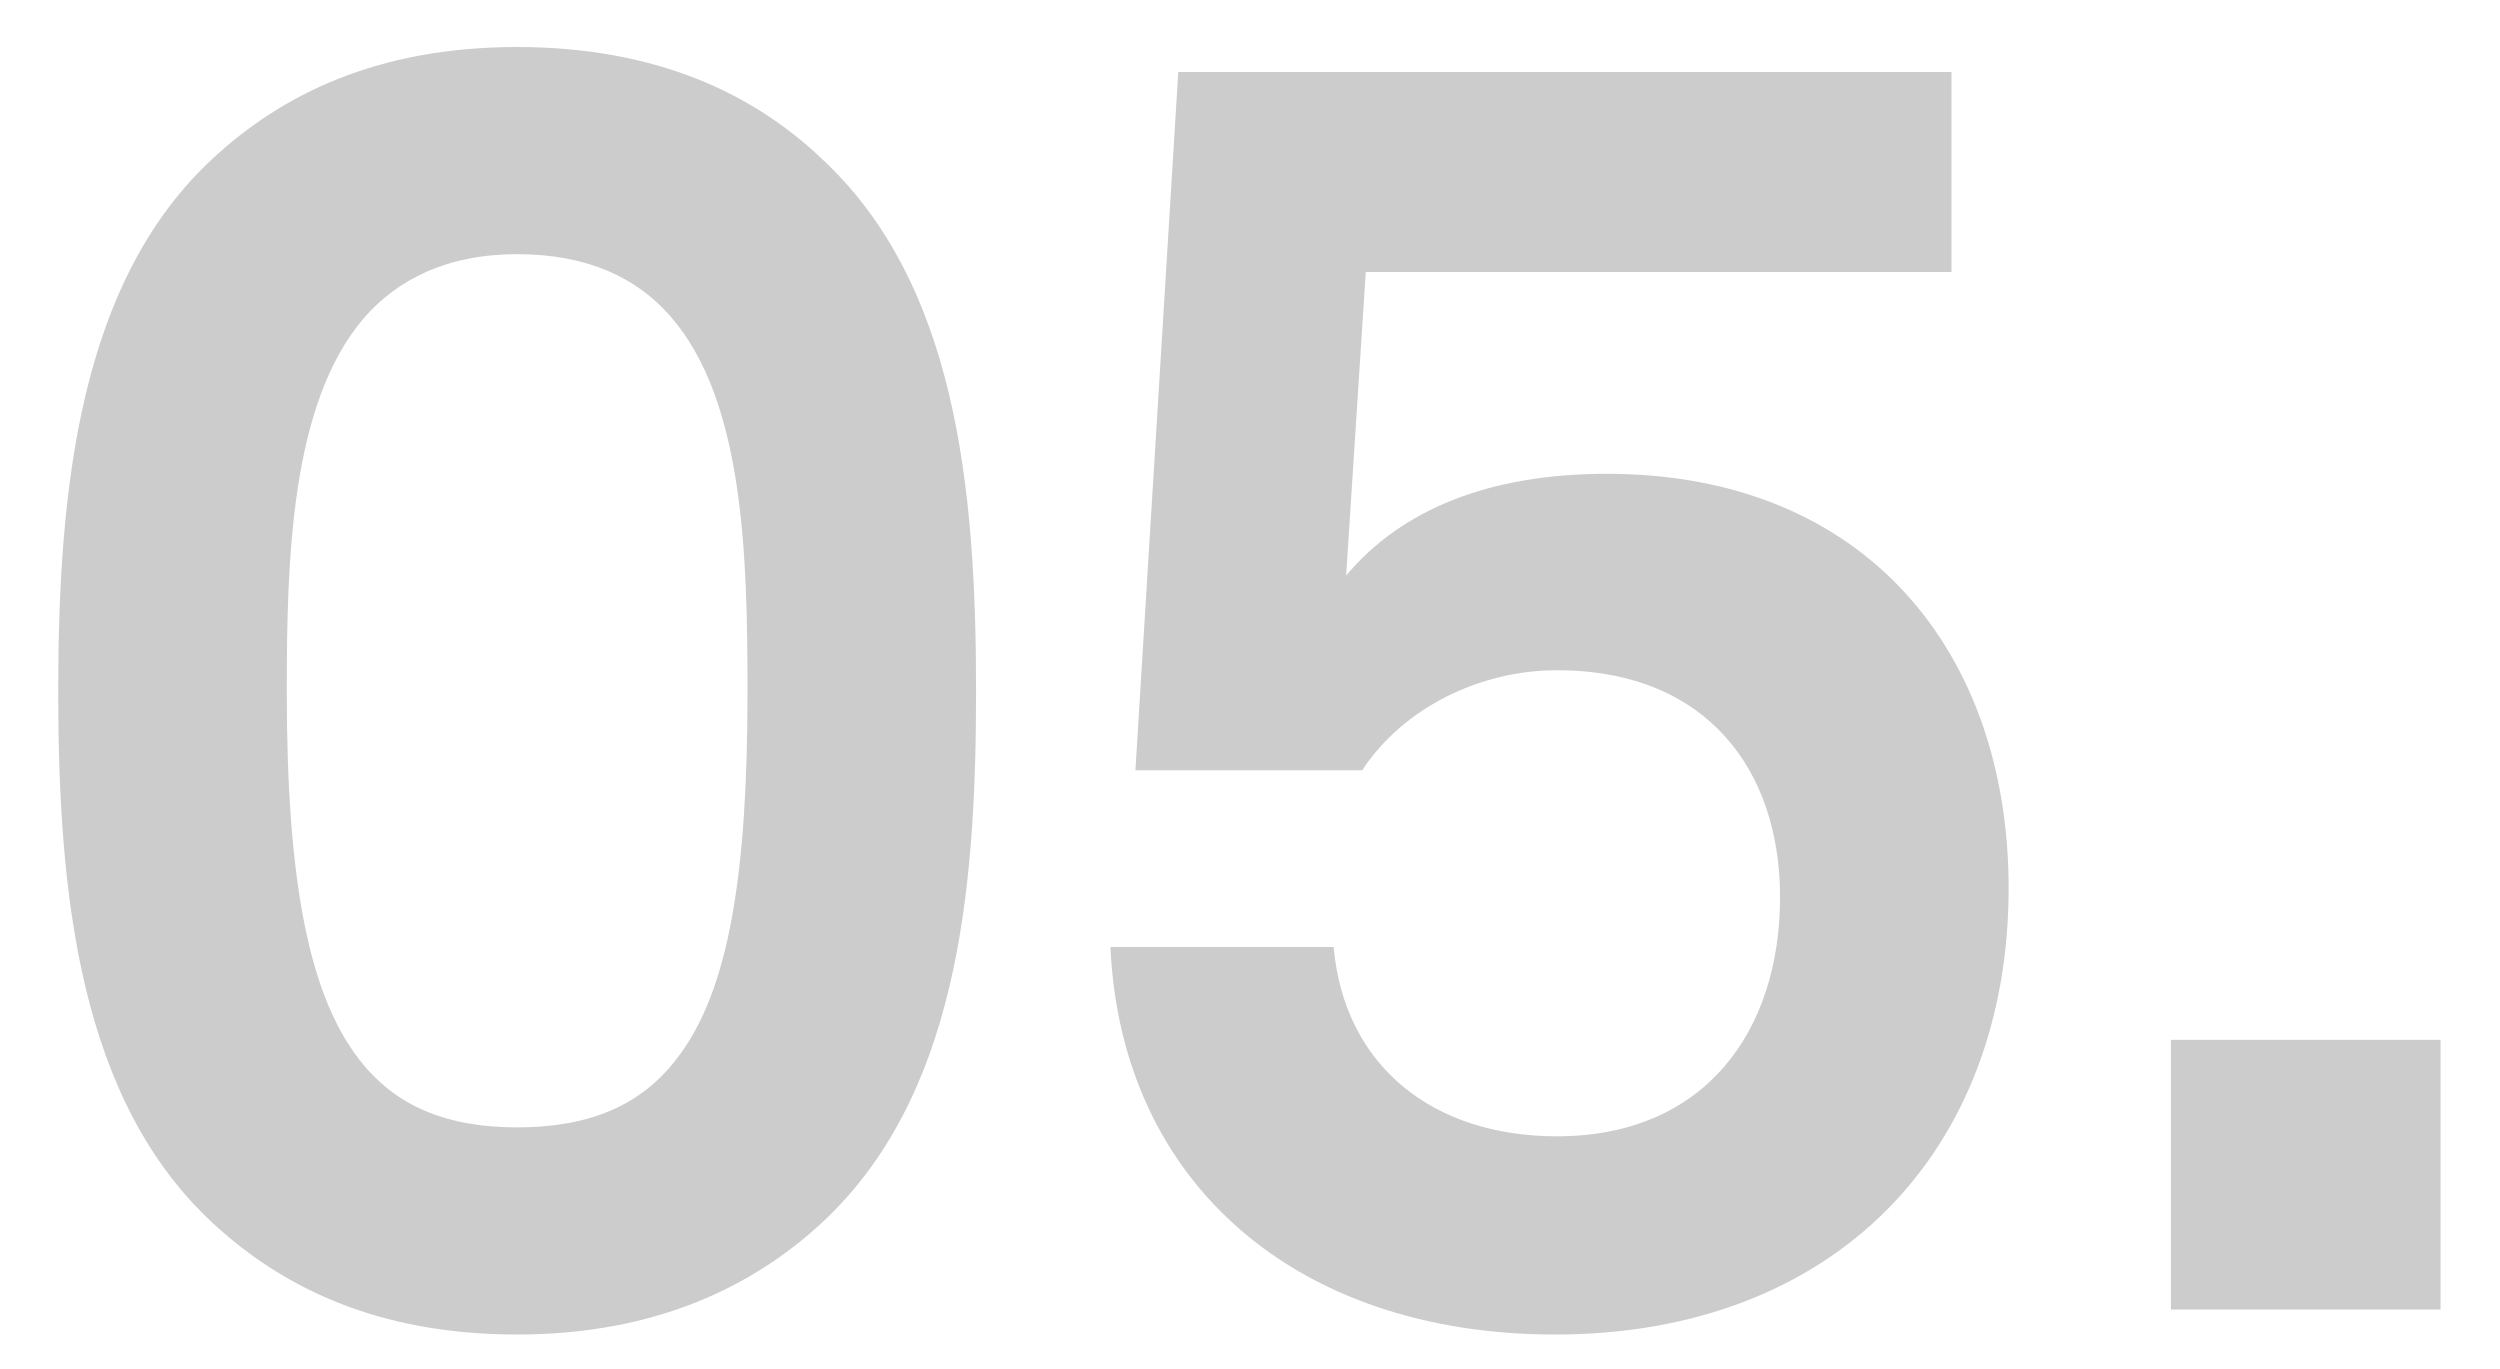 <svg width="42" height="23" viewBox="0 0 42 23" fill="none" xmlns="http://www.w3.org/2000/svg">
<path d="M8.688 22.42C11.058 22.42 12.678 21.58 13.788 20.56C16.068 18.46 16.398 15.04 16.398 11.62C16.398 8.2 16.068 4.75 13.788 2.65C12.678 1.6 11.058 0.79 8.688 0.79C6.318 0.79 4.728 1.6 3.588 2.65C1.338 4.72 0.978 8.2 0.978 11.62C0.978 15.04 1.338 18.49 3.588 20.56C4.728 21.61 6.318 22.42 8.688 22.42ZM8.688 18.94C7.548 18.94 6.708 18.61 6.108 17.89C5.178 16.78 4.818 14.77 4.818 11.62C4.818 9.43 4.878 6.79 6.108 5.35C6.678 4.69 7.518 4.27 8.688 4.27C9.858 4.27 10.698 4.66 11.268 5.32C12.498 6.73 12.558 9.34 12.558 11.62C12.558 14.65 12.258 16.66 11.358 17.8C10.758 18.58 9.888 18.94 8.688 18.94ZM26.125 22.42C30.835 22.42 33.745 19.33 33.745 14.92C33.745 10.96 31.345 7.96 26.995 7.96C25.015 7.96 23.545 8.56 22.615 9.67L22.945 4.57H32.785V1.21H19.795L19.075 12.94H22.885C23.575 11.89 24.865 11.26 26.155 11.26C28.675 11.26 29.905 12.94 29.905 15.07C29.905 17.32 28.645 19.09 26.155 19.09C24.085 19.09 22.585 17.92 22.405 15.91H18.655C18.835 19.87 21.775 22.42 26.125 22.42ZM36.471 17.47V22H41.001V17.47H36.471Z" fill="#CCCCCC"/>
</svg>
